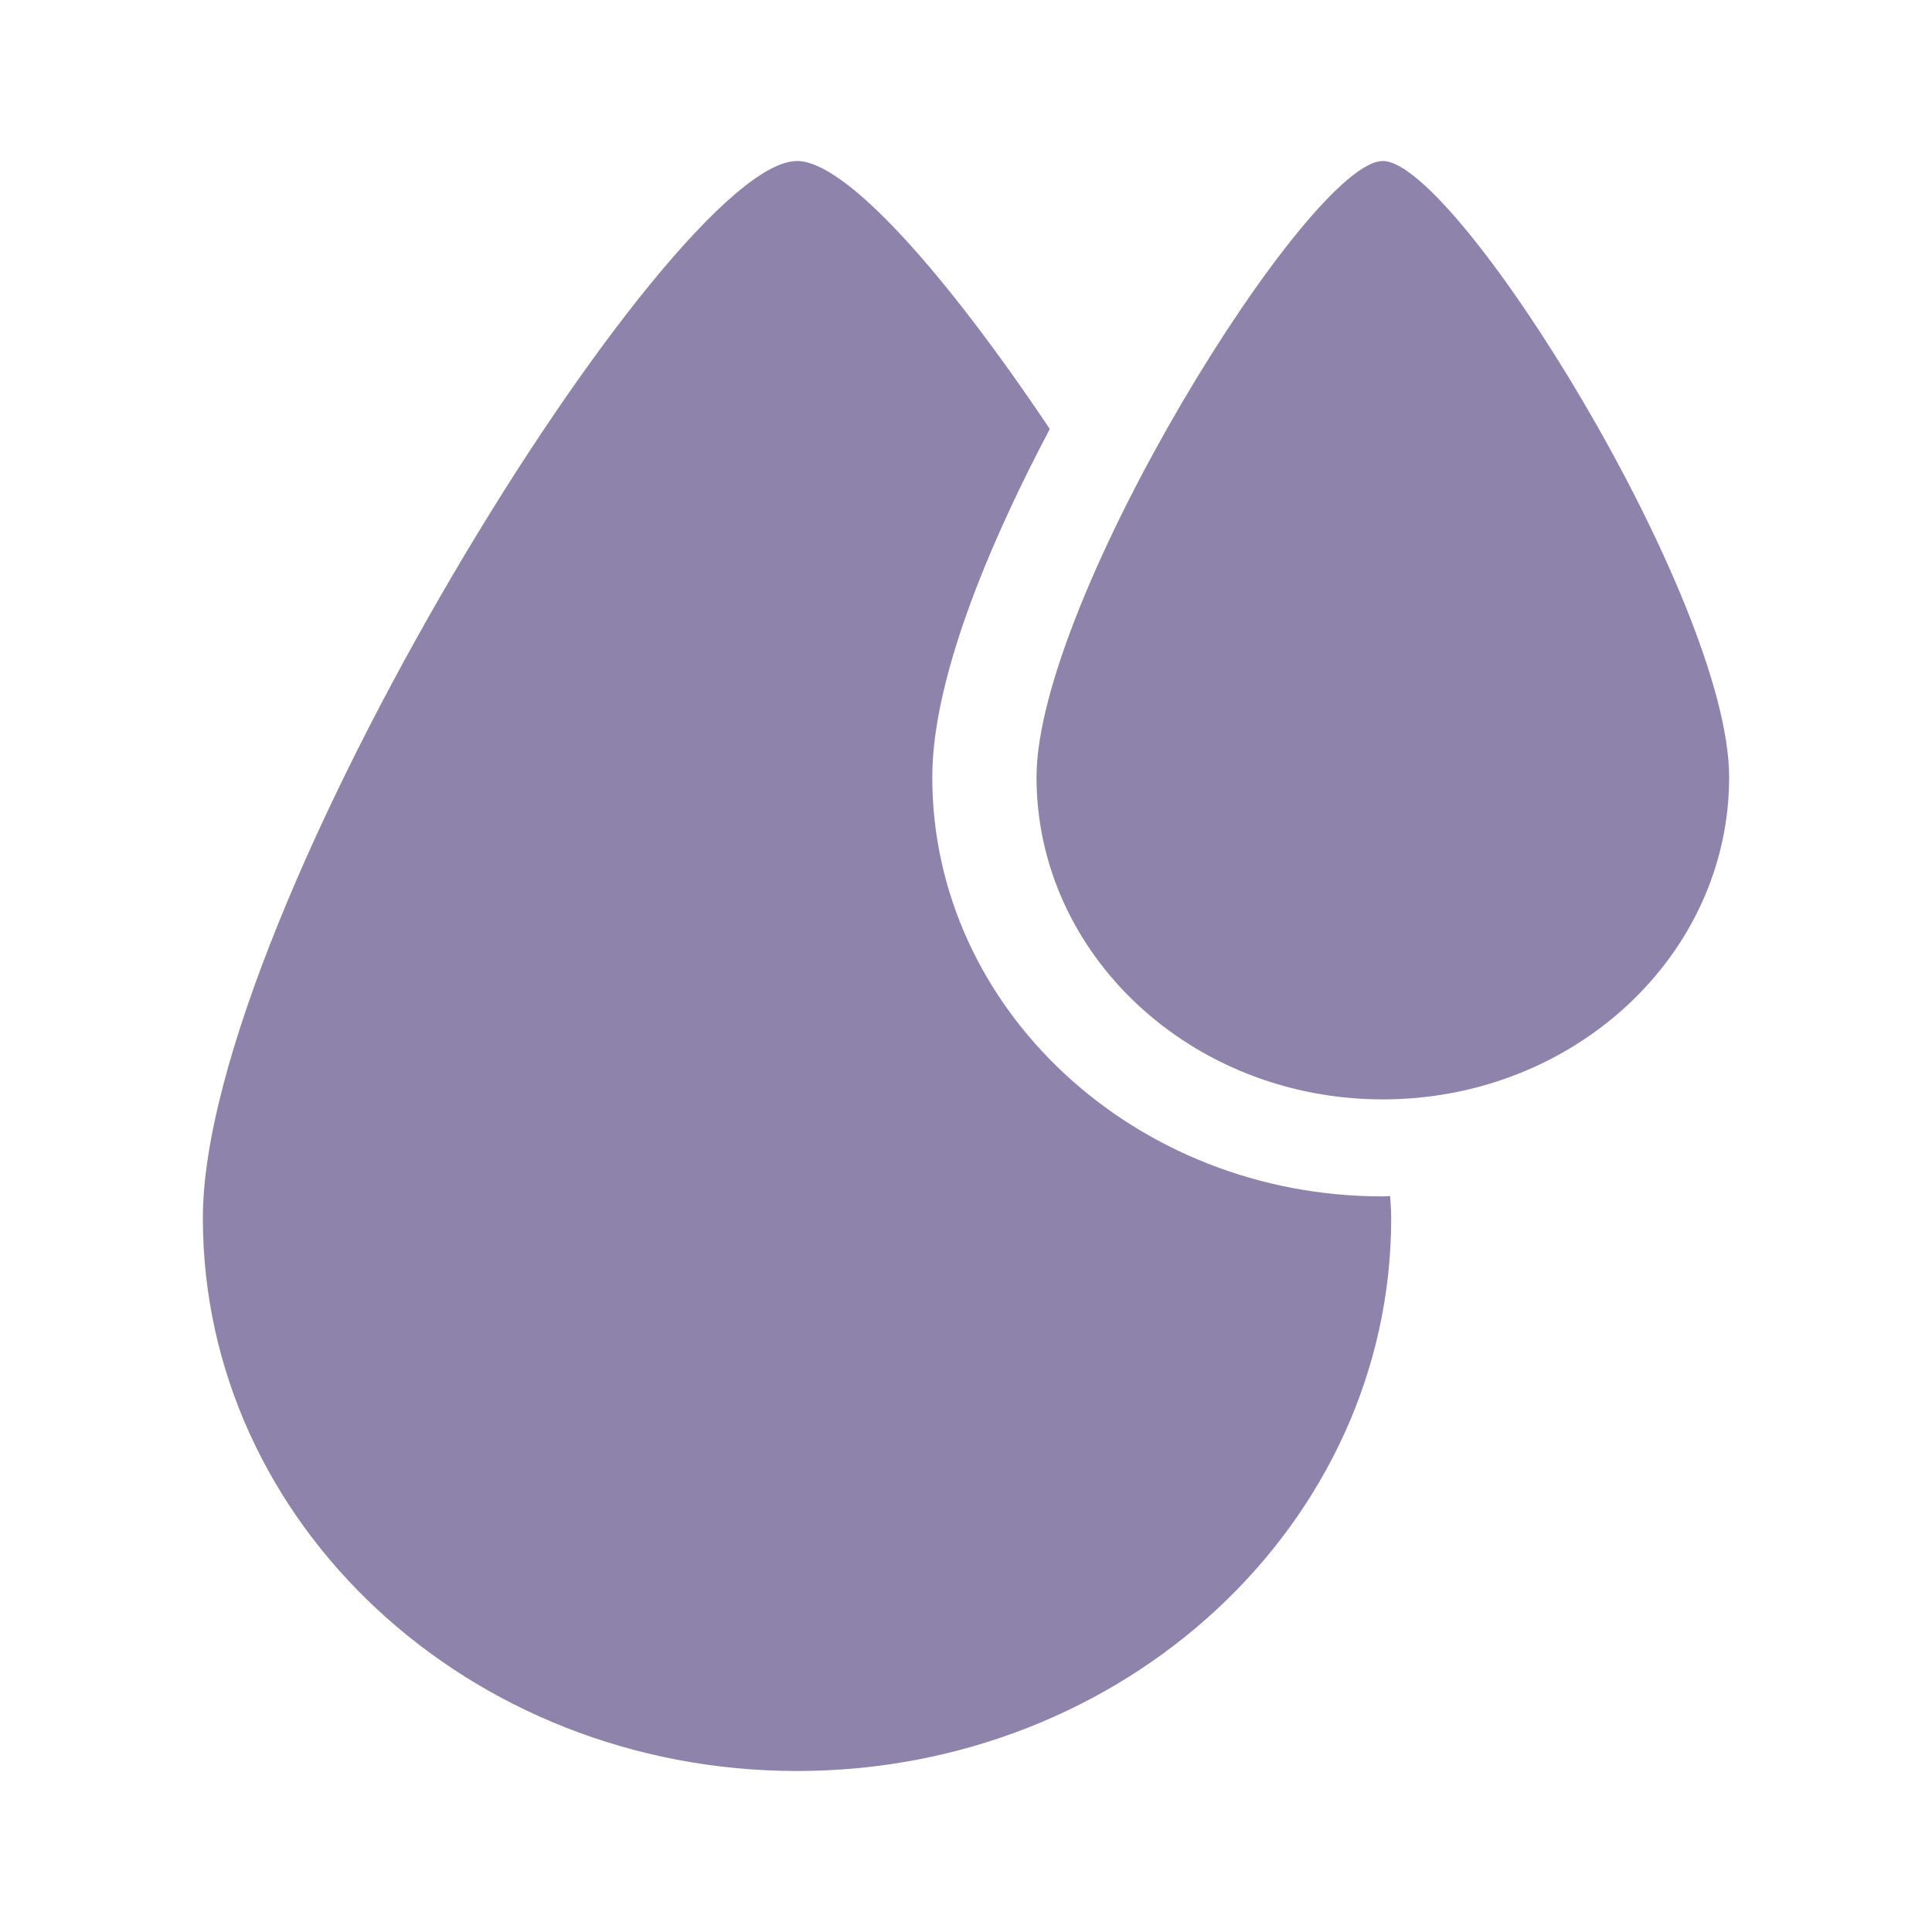 <?xml version="1.0" encoding="UTF-8" standalone="no"?>
<!DOCTYPE svg PUBLIC "-//W3C//DTD SVG 1.1//EN" "http://www.w3.org/Graphics/SVG/1.1/DTD/svg11.dtd">
<svg width="100%" height="100%" viewBox="0 0 24 24" version="1.1" xmlns="http://www.w3.org/2000/svg" xmlns:xlink="http://www.w3.org/1999/xlink" xml:space="preserve" xmlns:serif="http://www.serif.com/" style="fill-rule:evenodd;clip-rule:evenodd;stroke-linejoin:round;stroke-miterlimit:2;">
    <g transform="matrix(1,0,0,1,-18.48,-18)">
        <path d="M30.061,27.655C30.061,26.345 30.876,24.549 31.521,23.329C30.227,21.398 28.988,20 28.381,20C26.814,20 21,29.342 21,33.133C21,36.924 24.303,40 28.381,40C32.456,40 35.762,36.924 35.762,33.133C35.762,33.046 35.755,32.952 35.749,32.858C35.72,32.858 35.69,32.862 35.658,32.862C32.573,32.865 30.061,30.528 30.061,27.655Z" style="fill:rgb(142,131,170);fill-rule:nonzero;"/>
    </g>
    <g transform="matrix(1,0,0,1,-18.48,-18)">
        <path d="M39.96,27.655C39.96,29.864 38.033,31.657 35.658,31.657C33.283,31.657 31.356,29.864 31.356,27.655C31.356,25.445 34.746,20 35.658,20C36.573,20 39.96,25.445 39.96,27.655Z" style="fill:rgb(142,131,170);fill-rule:nonzero;"/>
    </g>
</svg>
